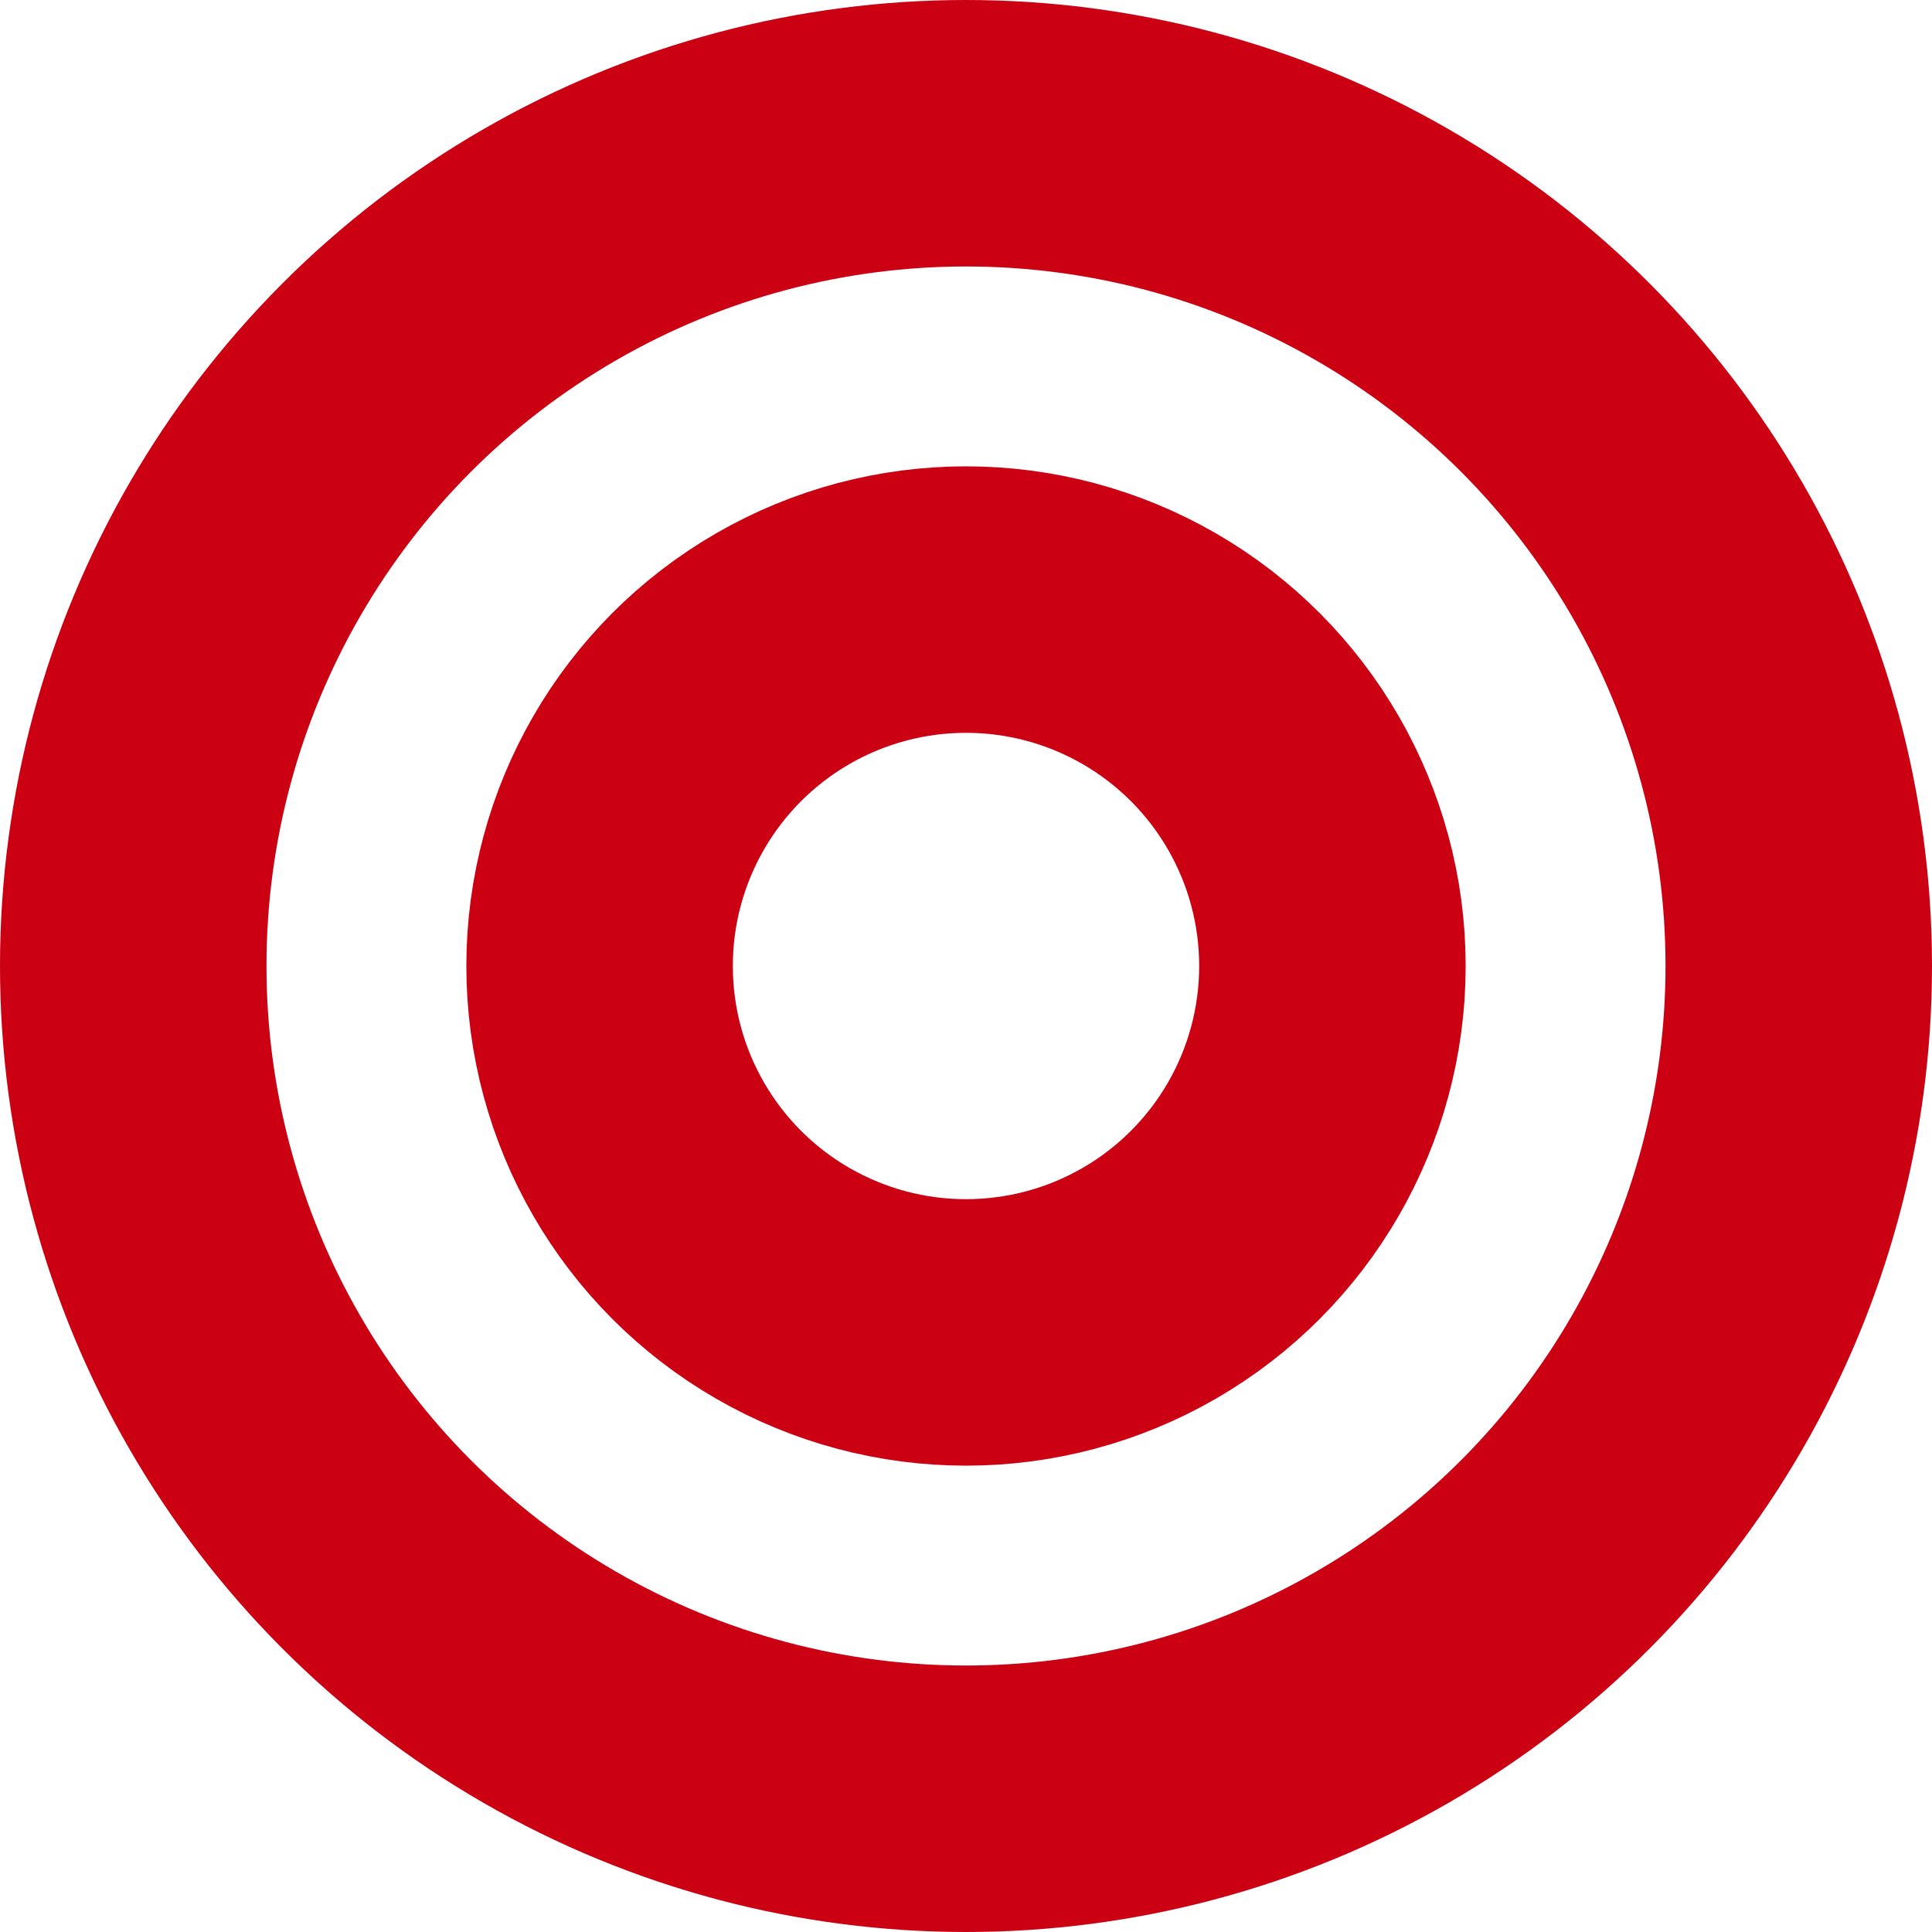 <svg xmlns="http://www.w3.org/2000/svg" width="29" height="29" viewBox="0 0 29 29">
  <g id="Group_906" data-name="Group 906" transform="translate(-449 -7529)">
    <g id="Group_332" data-name="Group 332" transform="translate(0 21)">
      <g id="Ellipse_16" data-name="Ellipse 16" transform="translate(449 7508)" fill="none" stroke="#cb0012" stroke-width="4">
        <circle cx="14.5" cy="14.5" r="14.5" stroke="none"/>
        <circle cx="14.5" cy="14.5" r="12.5" fill="none"/>
      </g>
      <g id="Ellipse_17" data-name="Ellipse 17" transform="translate(456 7515)" fill="none" stroke="#cb0012" stroke-width="4">
        <circle cx="7.5" cy="7.5" r="7.5" stroke="none"/>
        <circle cx="7.5" cy="7.5" r="5.5" fill="none"/>
      </g>
    </g>
  </g>
</svg>
